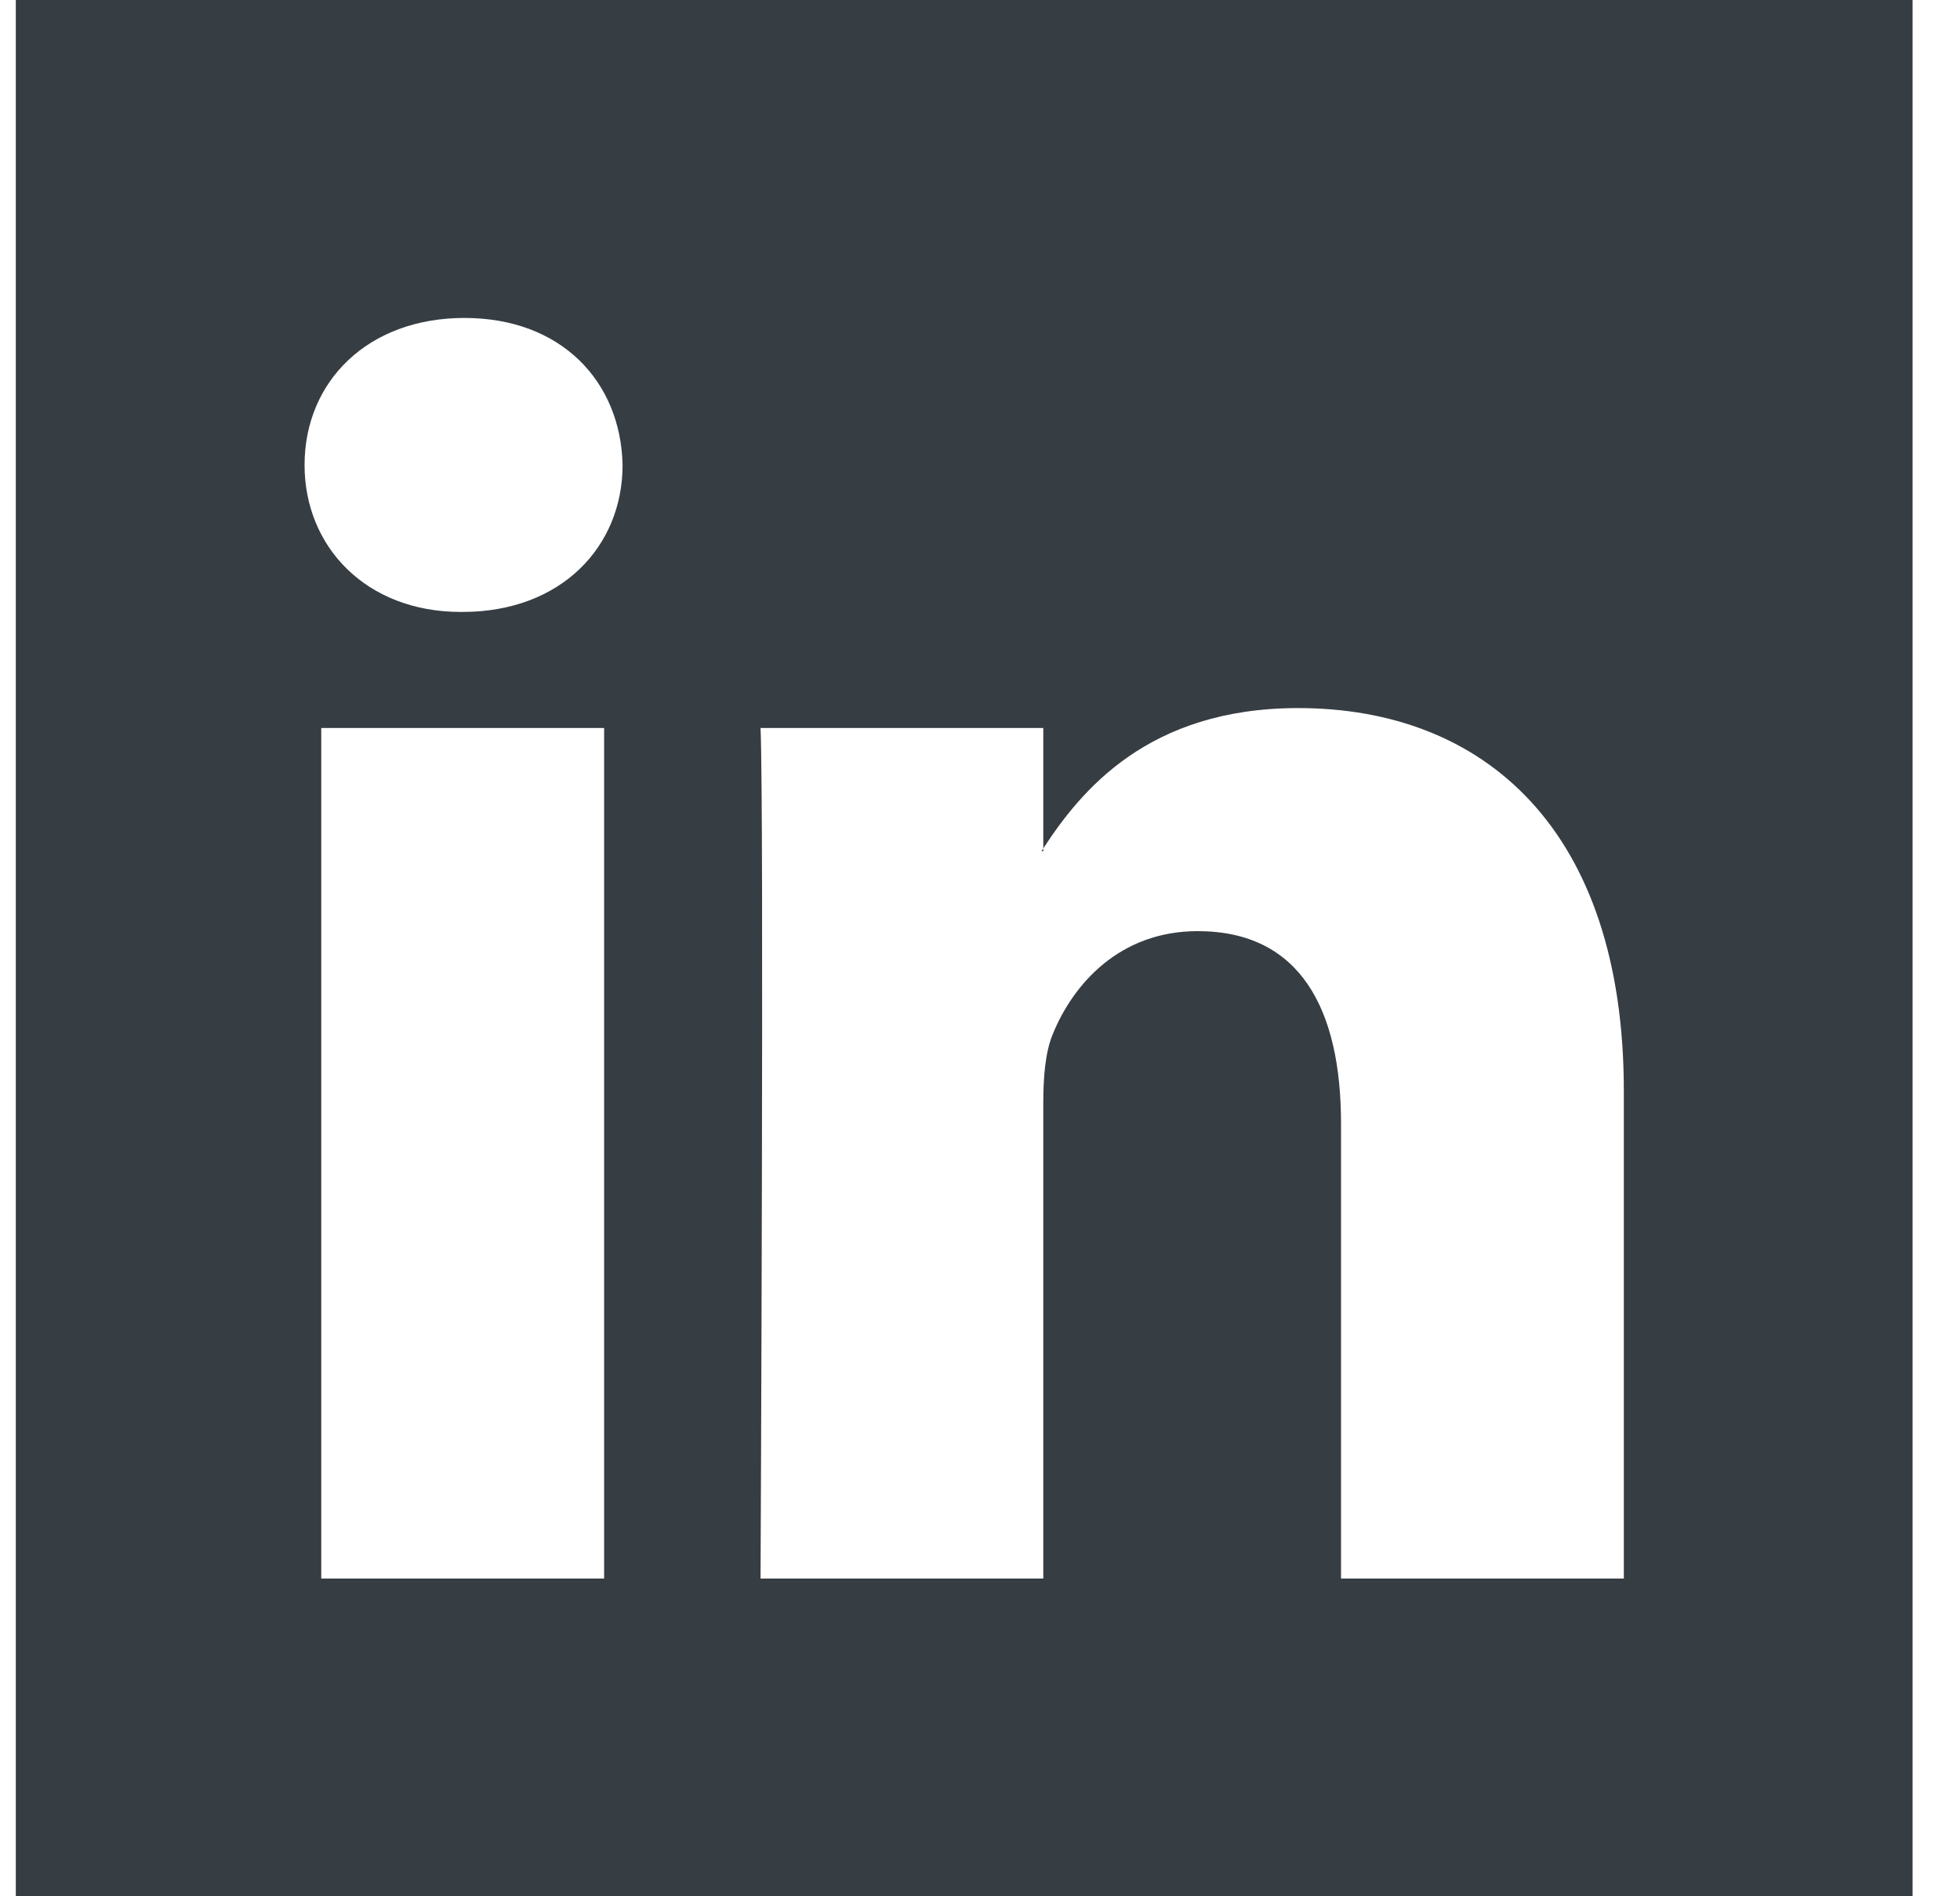 <?xml version="1.0" encoding="UTF-8"?>
<svg width="31px" height="30px" viewBox="0 0 31 30" version="1.1" xmlns="http://www.w3.org/2000/svg" xmlns:xlink="http://www.w3.org/1999/xlink">
    <!-- Generator: Sketch 50.2 (55047) - http://www.bohemiancoding.com/sketch -->
    <title>001-linkedin-logo</title>
    <desc>Created with Sketch.</desc>
    <defs></defs>
    <g id="Symbols" stroke="none" stroke-width="1" fill="none" fill-rule="evenodd">
        <g id="footer" transform="translate(-778, -75)" fill="#363D43" fill-rule="nonzero">
            <g id="Group-2" transform="translate(632, 75)">
                <g id="001-linkedin-logo" transform="translate(146.25, 0)">
                    <path d="M16.222,13.467 C16.233,13.453 16.243,13.438 16.251,13.422 L16.251,13.467 L16.222,13.467 Z M30,0 L30,30 L0,30 L0,0 L30,0 Z M9.305,11.517 L4.831,11.517 L4.831,24.974 L9.305,24.974 L9.305,11.517 Z M9.597,7.357 C9.569,6.035 8.627,5.03 7.096,5.03 C5.567,5.03 4.567,6.035 4.567,7.357 C4.567,8.646 5.537,9.681 7.038,9.681 L7.067,9.681 C8.627,9.681 9.597,8.646 9.597,7.357 Z M25.433,17.258 C25.433,13.125 23.226,11.202 20.283,11.202 C17.91,11.202 16.848,12.506 16.251,13.422 L16.251,11.517 L11.779,11.517 C11.836,12.779 11.779,24.974 11.779,24.974 L16.251,24.974 L16.251,17.459 C16.251,17.052 16.28,16.657 16.398,16.368 C16.722,15.567 17.459,14.731 18.693,14.731 C20.314,14.731 20.96,15.963 20.96,17.774 L20.96,24.974 L25.433,24.974 L25.433,17.258 Z" id="Shape"></path>
                </g>
            </g>
        </g>
    </g>
</svg>
